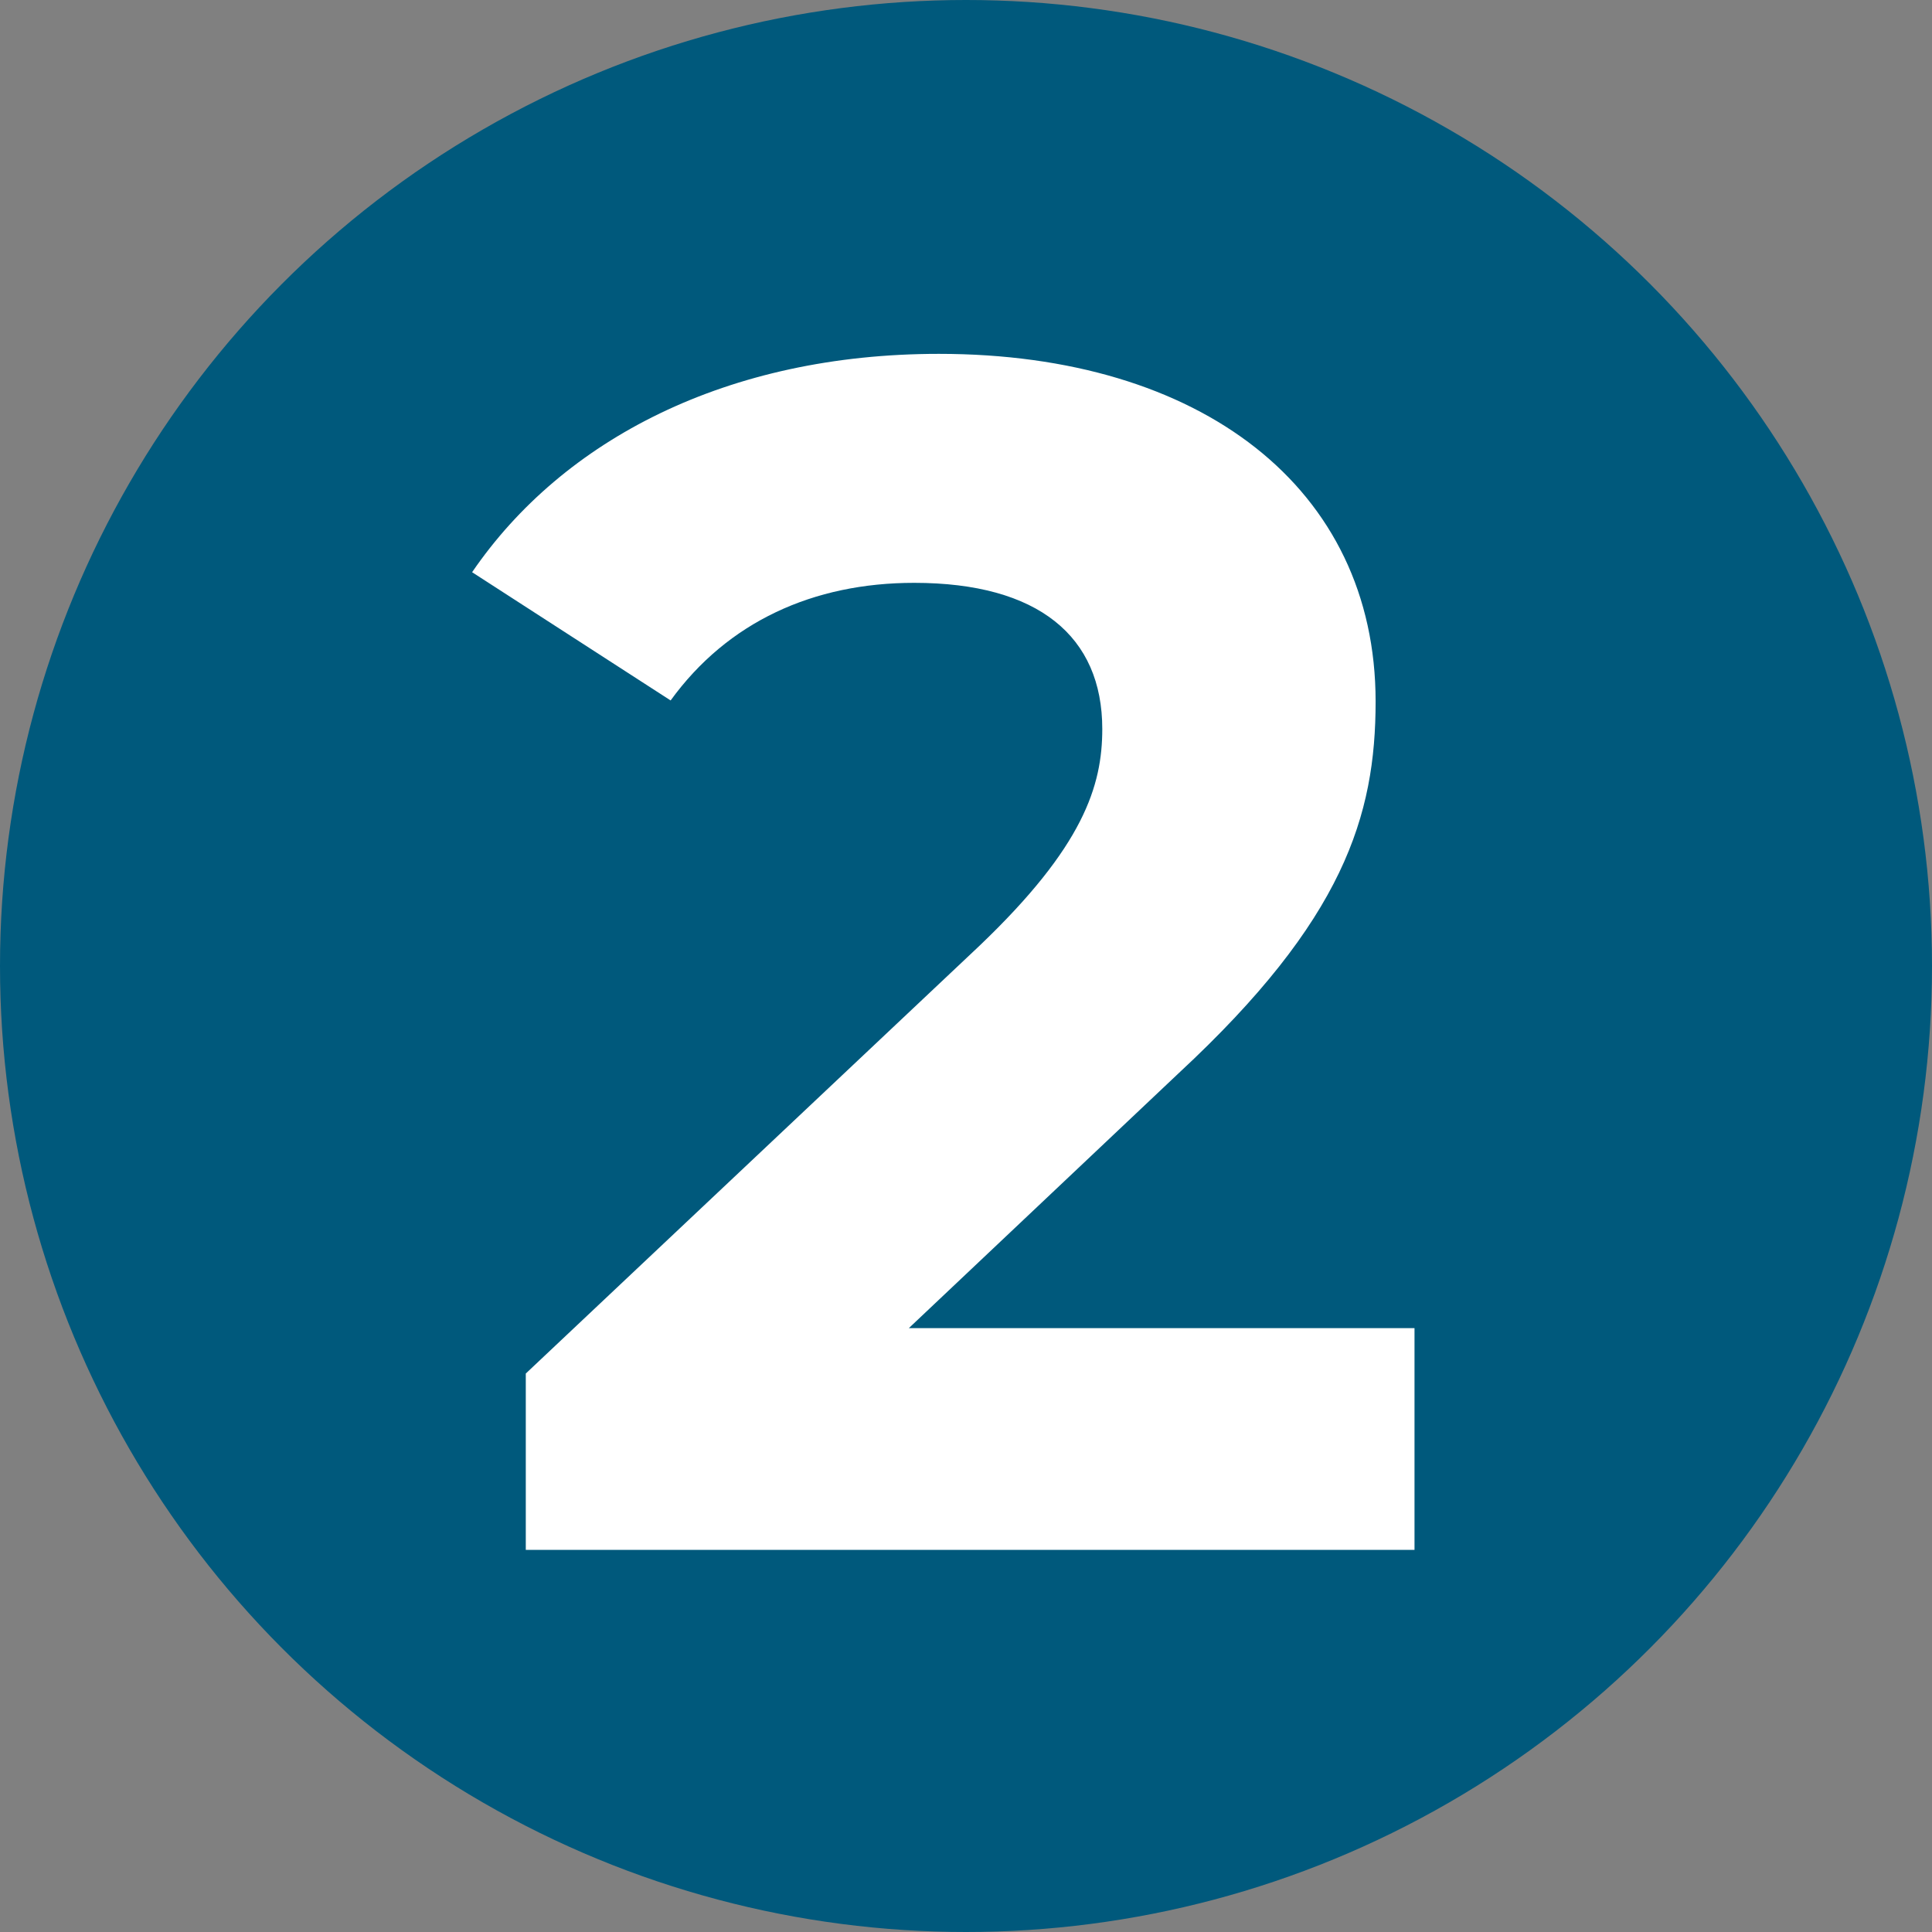 <?xml version="1.0" encoding="UTF-8"?> <svg xmlns="http://www.w3.org/2000/svg" viewBox="0 0 149 149"><rect x="0" y="0" width="149" height="149" fill="#808080" stroke="none"/><defs><style>.cls-1{fill:#00597c;}.cls-2{fill:#fff;}</style></defs><title>Asset 2</title><g id="Layer_2" data-name="Layer 2"><g id="Layer_1-2" data-name="Layer 1"><circle class="cls-1" cx="74.5" cy="74.5" r="74.5"></circle><path class="cls-2" d="M109.09,102.43v17.1H40.55v-13.6l35-33c8-7.64,9.46-12.31,9.46-16.71,0-7.13-4.92-11.27-14.51-11.27-7.77,0-14.38,3-18.78,9.07L36.41,44.13c7-10.24,19.69-16.84,36-16.84,20.21,0,33.68,10.36,33.68,26.81,0,8.82-2.46,16.85-15.16,28.64L70.09,102.43Z"></path></g></g></svg> 